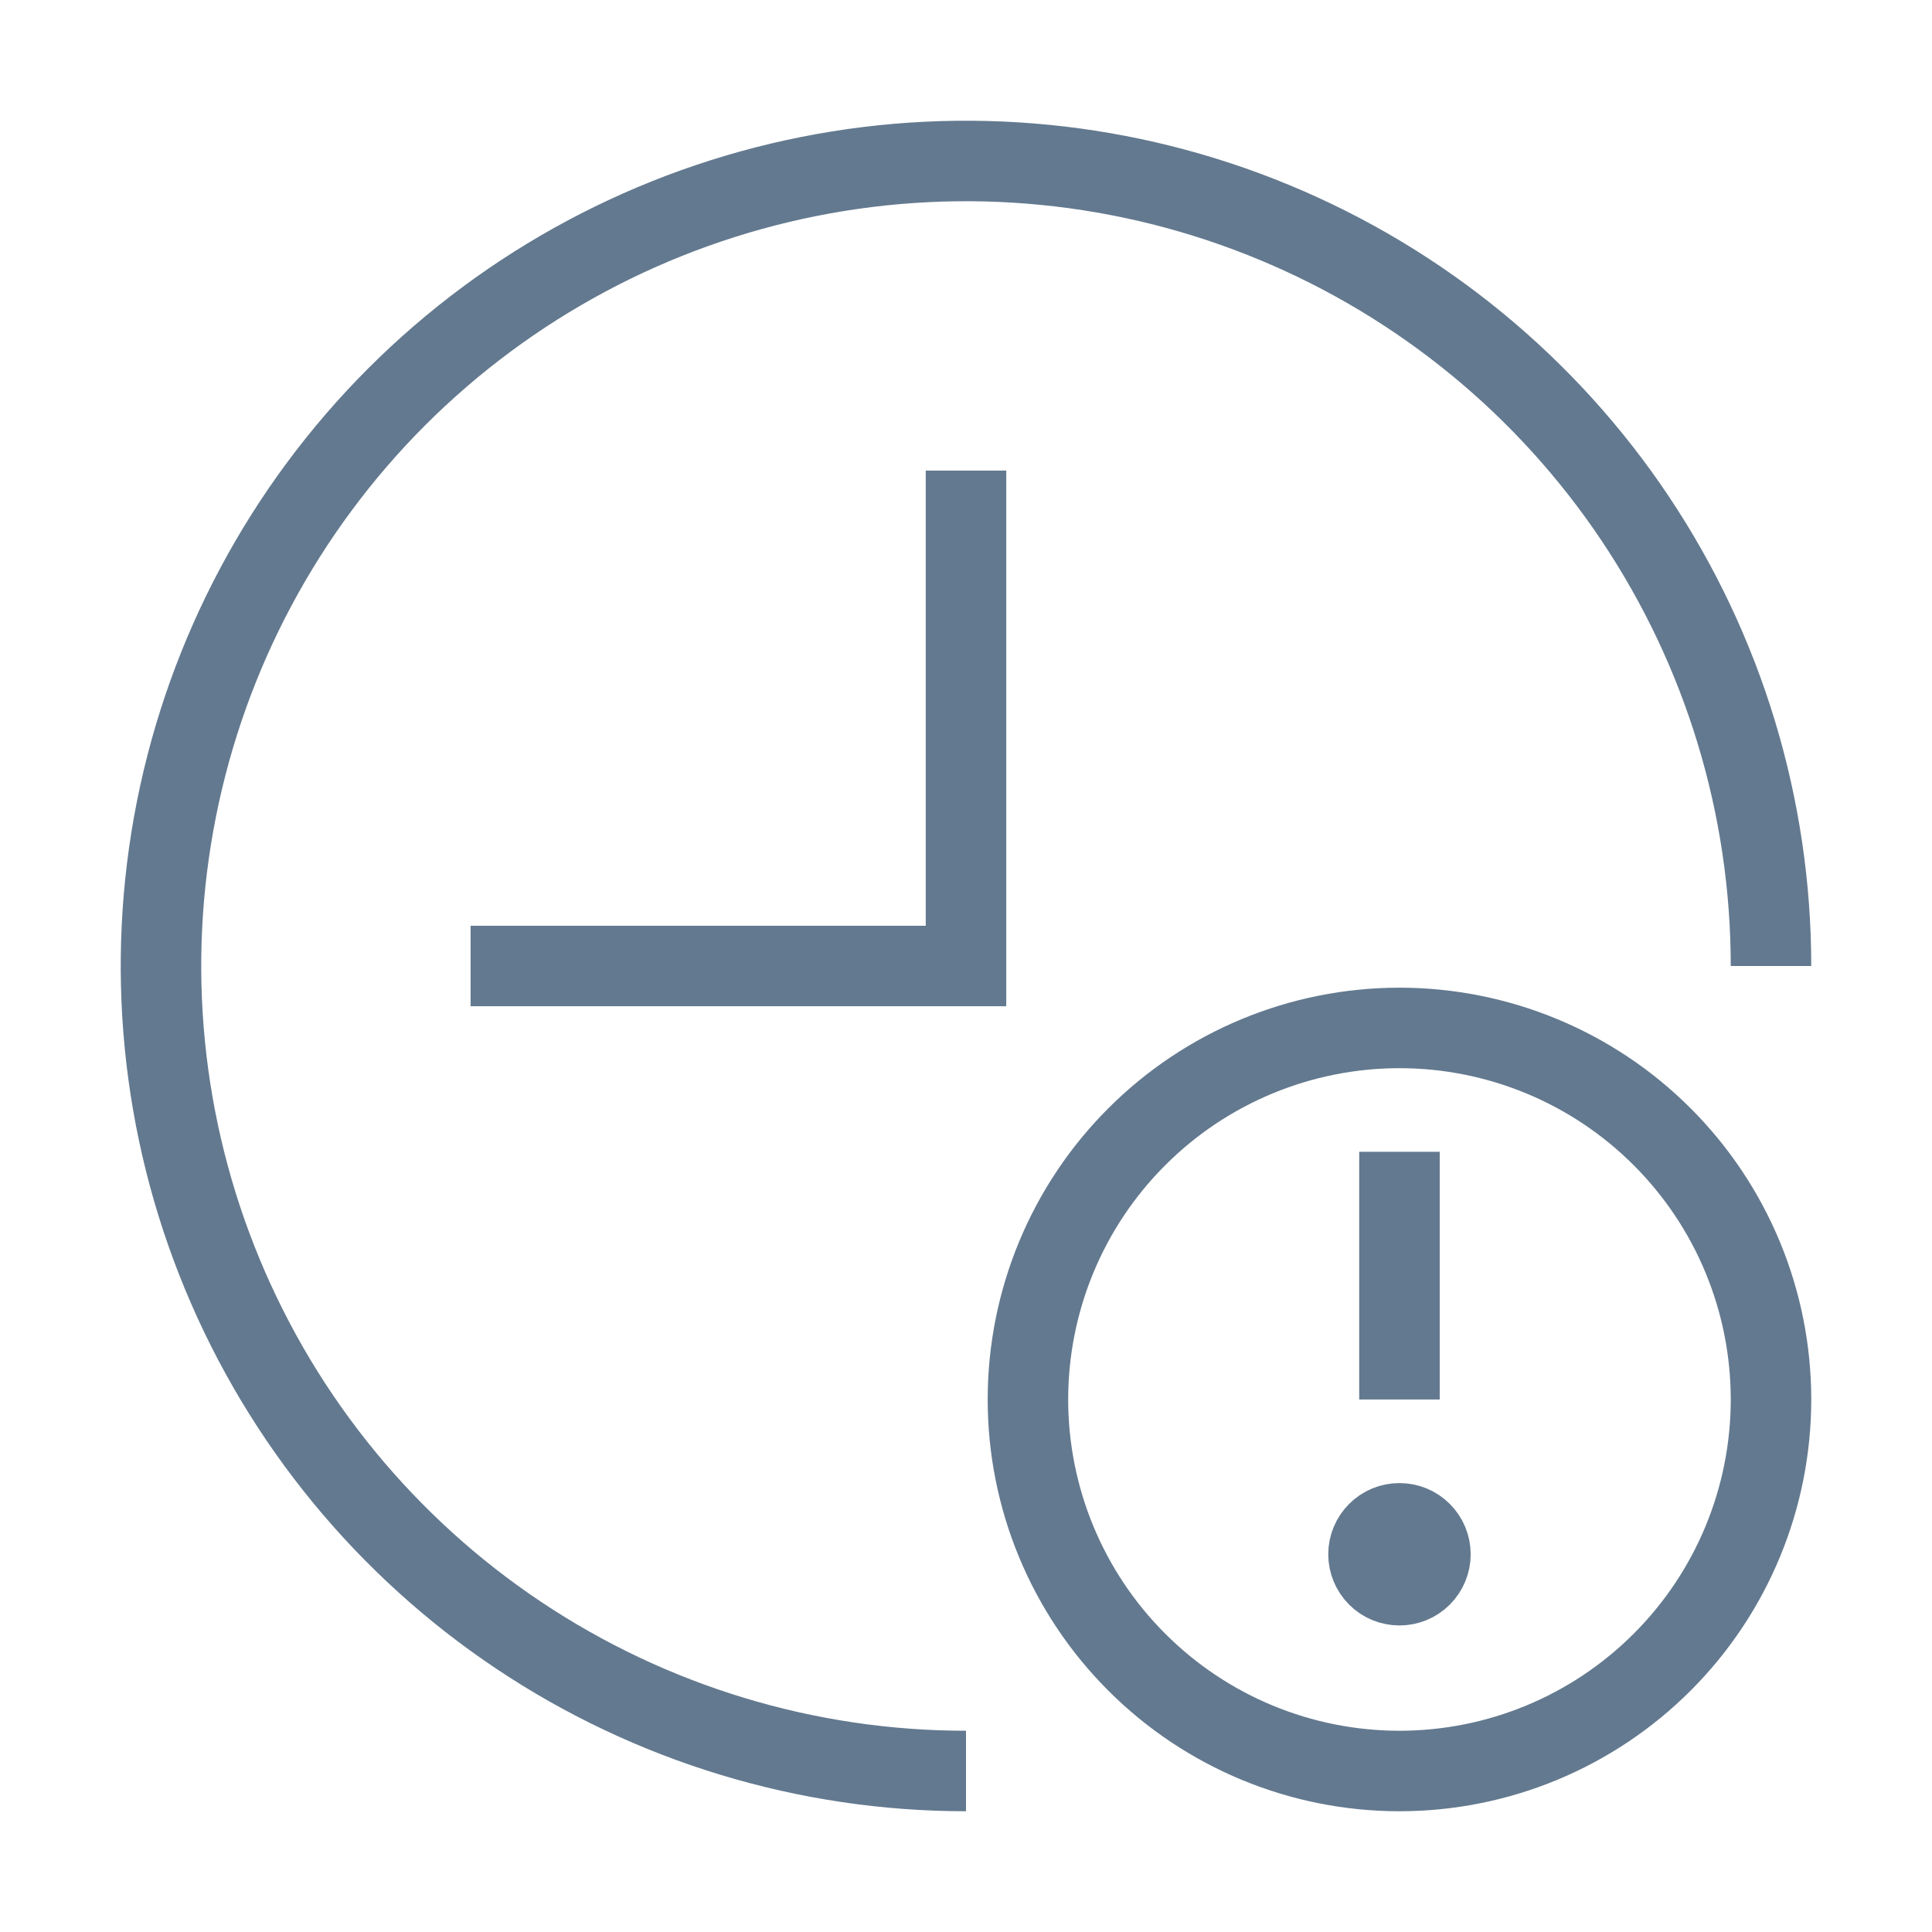 <svg width="36" height="36" viewBox="0 0 36 36" fill="none" xmlns="http://www.w3.org/2000/svg">
<mask id="mask0_1_737" style="mask-type:alpha" maskUnits="userSpaceOnUse" x="0" y="0" width="36" height="36">
<rect x="0.5" y="0.5" width="35" height="35" fill="white" stroke="#014099"/>
</mask>
<g mask="url(#mask0_1_737)">
<path d="M33 18C33 15.033 32.12 12.133 30.472 9.666C28.824 7.2 26.481 5.277 23.74 4.142C20.999 3.006 17.983 2.709 15.074 3.288C12.164 3.867 9.491 5.296 7.393 7.393C5.296 9.491 3.867 12.164 3.288 15.074C2.709 17.983 3.006 20.999 4.142 23.74C5.277 26.481 7.2 28.824 9.666 30.472C12.133 32.12 15.033 33 18 33M18 8.769V18H8.769M26.077 21.462V26.077M33 26.077C33 27.913 32.271 29.674 30.972 30.972C29.674 32.271 27.913 33 26.077 33C24.241 33 22.48 32.271 21.182 30.972C19.883 29.674 19.154 27.913 19.154 26.077C19.154 24.241 19.883 22.48 21.182 21.182C22.48 19.883 24.241 19.154 26.077 19.154C27.913 19.154 29.674 19.883 30.972 21.182C32.271 22.48 33 24.241 33 26.077ZM26.077 28.962H26.088V28.973H26.077V28.962ZM26.654 28.962C26.654 29.114 26.593 29.261 26.485 29.369C26.377 29.478 26.23 29.538 26.077 29.538C25.924 29.538 25.777 29.478 25.669 29.369C25.561 29.261 25.5 29.114 25.5 28.962C25.5 28.808 25.561 28.662 25.669 28.554C25.777 28.445 25.924 28.385 26.077 28.385C26.23 28.385 26.377 28.445 26.485 28.554C26.593 28.662 26.654 28.808 26.654 28.962Z" stroke="#63798F" stroke-width="1.5"/>
</g>
</svg>

